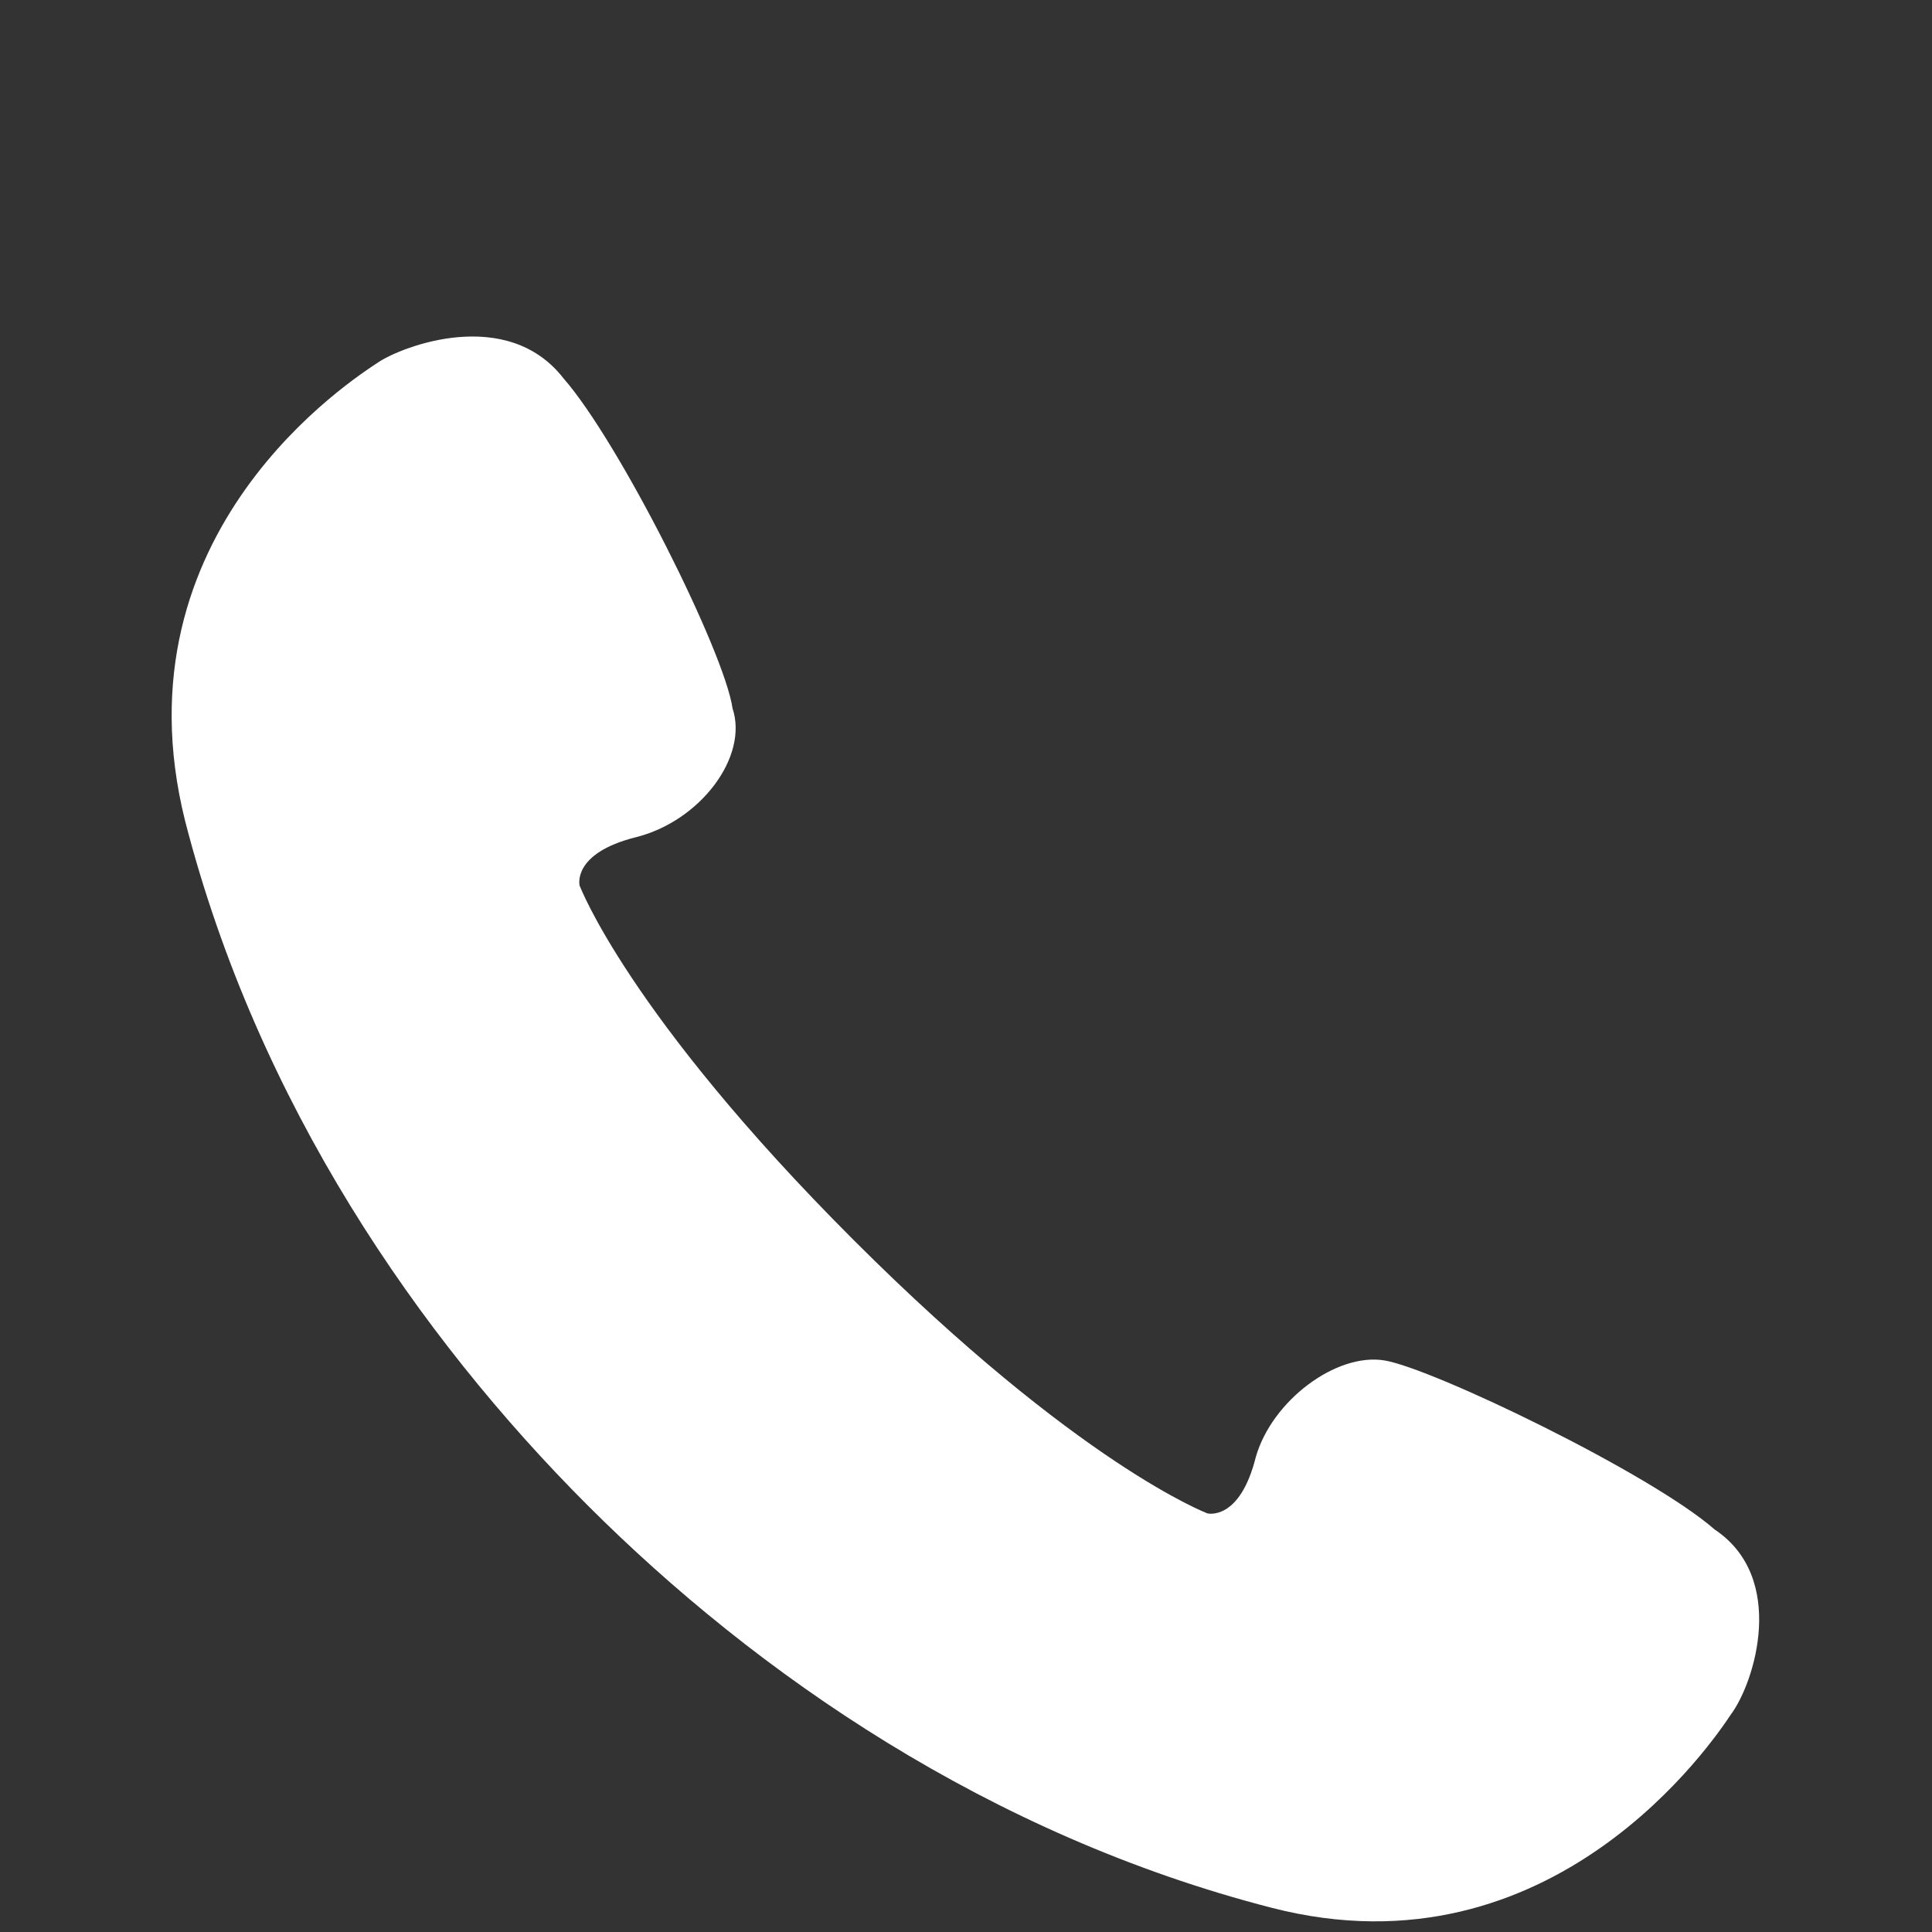 <?xml version="1.0" encoding="utf-8"?>
<!-- Generator: Adobe Illustrator 22.1.0, SVG Export Plug-In . SVG Version: 6.00 Build 0)  -->
<svg version="1.1" xmlns="http://www.w3.org/2000/svg" xmlns:xlink="http://www.w3.org/1999/xlink" x="0px" y="0px"
	 viewBox="0 0 24 24" style="enable-background:new 0 0 24 24;" xml:space="preserve">
<rect x="0" y="0" width="24" height="24" fill="#333333" stroke="none"/>
<style type="text/css">
	.st0{fill:#0071BC;}
	.st1{fill:#FFFFFF;}
	.st2{display:none;fill:#EDF3FC;}
	.st3{display:none;fill:#ED1C24;}
	.st4{display:none;}
	.st5{display:inline;fill:#ED1C24;}
	.st6{display:inline;fill:#0071BC;}
	.st7{display:inline;fill:none;stroke:#F2F2F2;stroke-width:2;stroke-miterlimit:10;}
	.st8{fill:#4D4D4D;}
	.st9{fill:#CCCCCC;}
	.st10{fill:#F2515D;}
	.st11{fill:#22B573;}
	.st12{fill:none;stroke:#CCCCCC;stroke-width:2;stroke-miterlimit:10;}
	.st13{fill:#E6E6E6;}
	.st14{fill:none;}
	.st15{display:inline;}
	.st16{fill:#FCEE21;}
</style>
<g id="guide">
</g>
<g id="レイヤー_1">
	<g>
		<g>
			<path class="st1" d="M21.3,19c-0.8-0.7-3.5-2-4.1-2.1c-0.6-0.1-1.4,0.5-1.6,1.2c-0.2,0.8-0.6,0.7-0.6,0.7s-1.6-0.6-4.4-3.4
				C7.8,12.6,7.2,11,7.2,11s-0.1-0.4,0.7-0.6c0.8-0.2,1.4-1,1.2-1.6C9,8.1,7.7,5.5,7,4.7C6.3,3.8,5,4.3,4.7,4.5
				c-0.3,0.2-3.3,2.1-2.4,5.7c0.9,3.5,2.9,6.4,5,8.5c2.1,2.1,5,4.1,8.5,5c3.5,0.9,5.5-2.1,5.7-2.4C21.8,20.9,22.2,19.6,21.3,19z"/>
		</g>
	</g>
	<g class="st4">
		<g class="st15">
			<path class="st16" d="M21.3,17c-0.8-0.7-3.5-2-4.1-2.1c-0.6-0.1-1.4,0.5-1.6,1.2c-0.2,0.8-0.6,0.7-0.6,0.7s-1.6-0.6-4.4-3.4
				C7.8,10.6,7.2,9,7.2,9S7.1,8.6,7.9,8.4c0.8-0.2,1.4-1,1.2-1.6C9,6.1,7.7,3.5,7,2.7C6.3,1.8,5,2.3,4.7,2.5
				C4.4,2.7,1.4,4.6,2.3,8.2c0.9,3.5,2.9,6.4,5,8.5c2.1,2.1,5,4.1,8.5,5c3.5,0.9,5.5-2.1,5.7-2.4C21.8,18.9,22.2,17.6,21.3,17z"/>
		</g>
	</g>
</g>
<g id="icon">
</g>
</svg>
